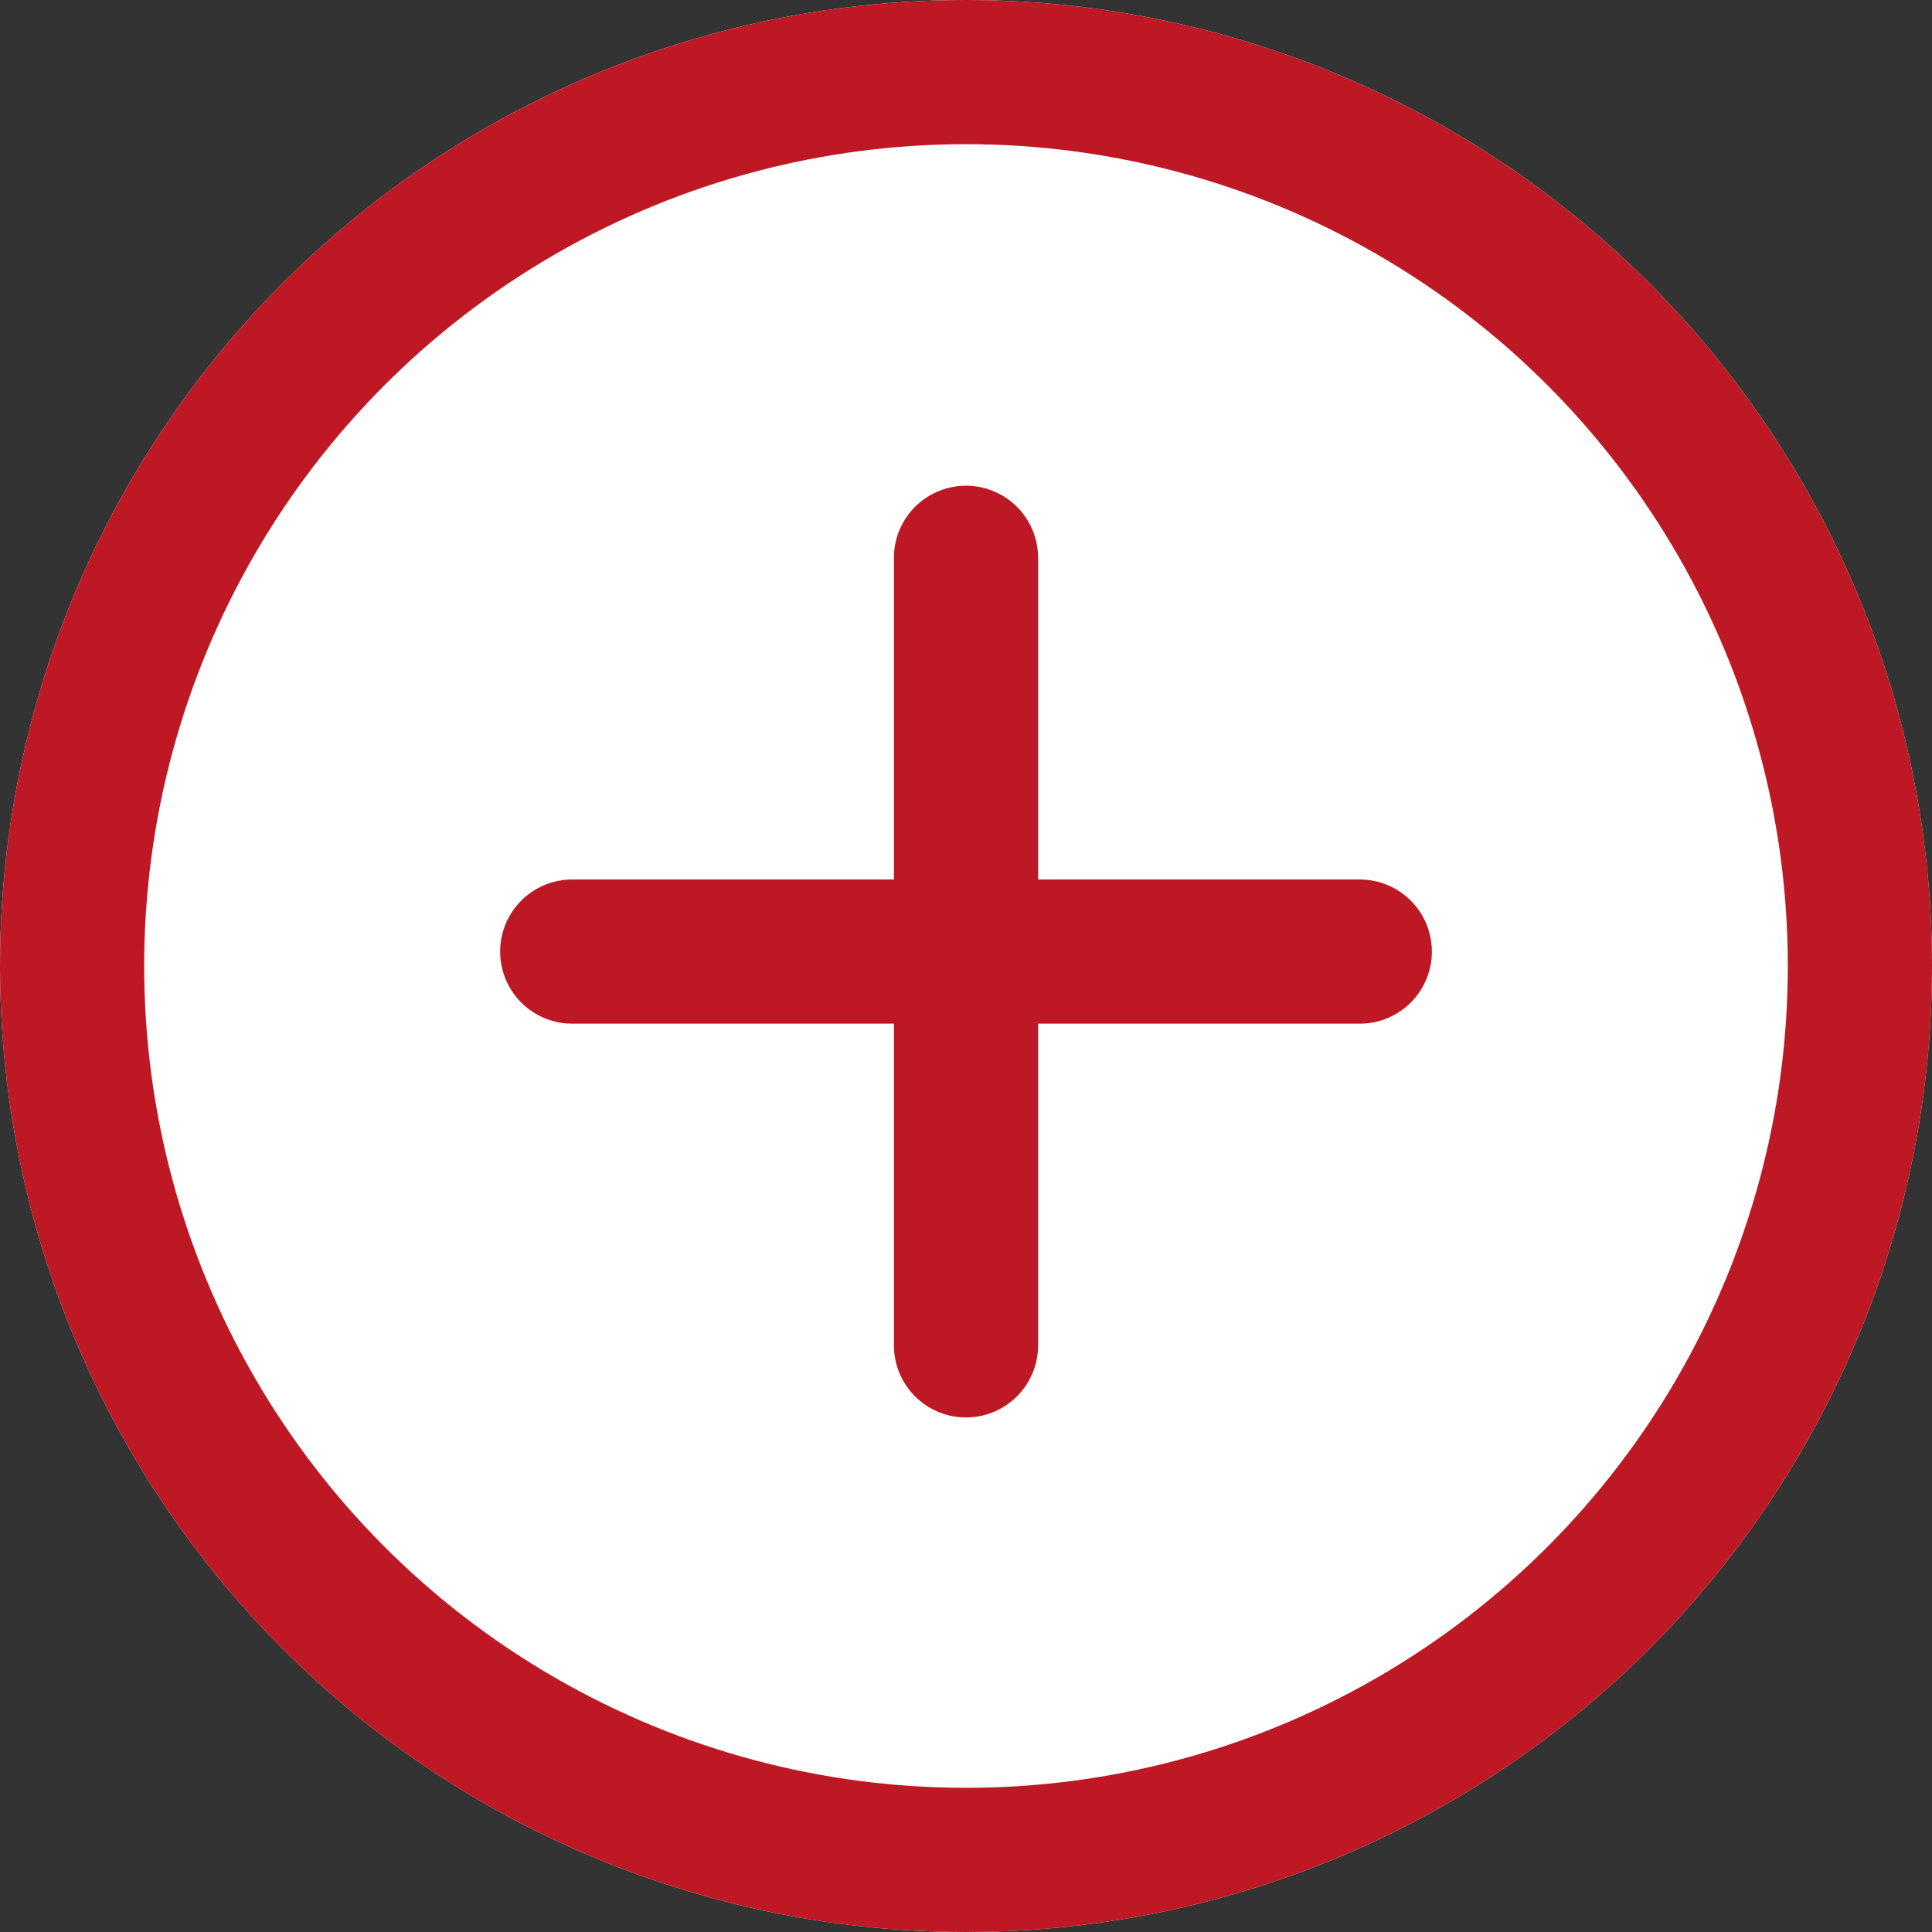 <svg xmlns="http://www.w3.org/2000/svg" width="67" height="67" viewBox="0 0 67 67">
  <rect x="0" y="0" width="67" height="67" fill="#333333" stroke="none"/>
  <g id="Group_85" data-name="Group 85" transform="translate(-456 -1884)">
    <g id="Ellipse_2" data-name="Ellipse 2" transform="translate(456 1884)" fill="#fff" stroke="#bd1823" stroke-width="5">
      <circle cx="33.5" cy="33.5" r="33.5" stroke="none"/>
      <circle cx="33.5" cy="33.5" r="31" fill="none"/>
    </g>
    <line id="Line_5" data-name="Line 5" y2="27.312" transform="translate(489.5 1903.344)" fill="none" stroke="#bd1823" stroke-linecap="round" stroke-width="5"/>
    <line id="Line_6" data-name="Line 6" y2="27.312" transform="translate(503.156 1917) rotate(90)" fill="none" stroke="#bd1823" stroke-linecap="round" stroke-width="5"/>
  </g>
</svg>
